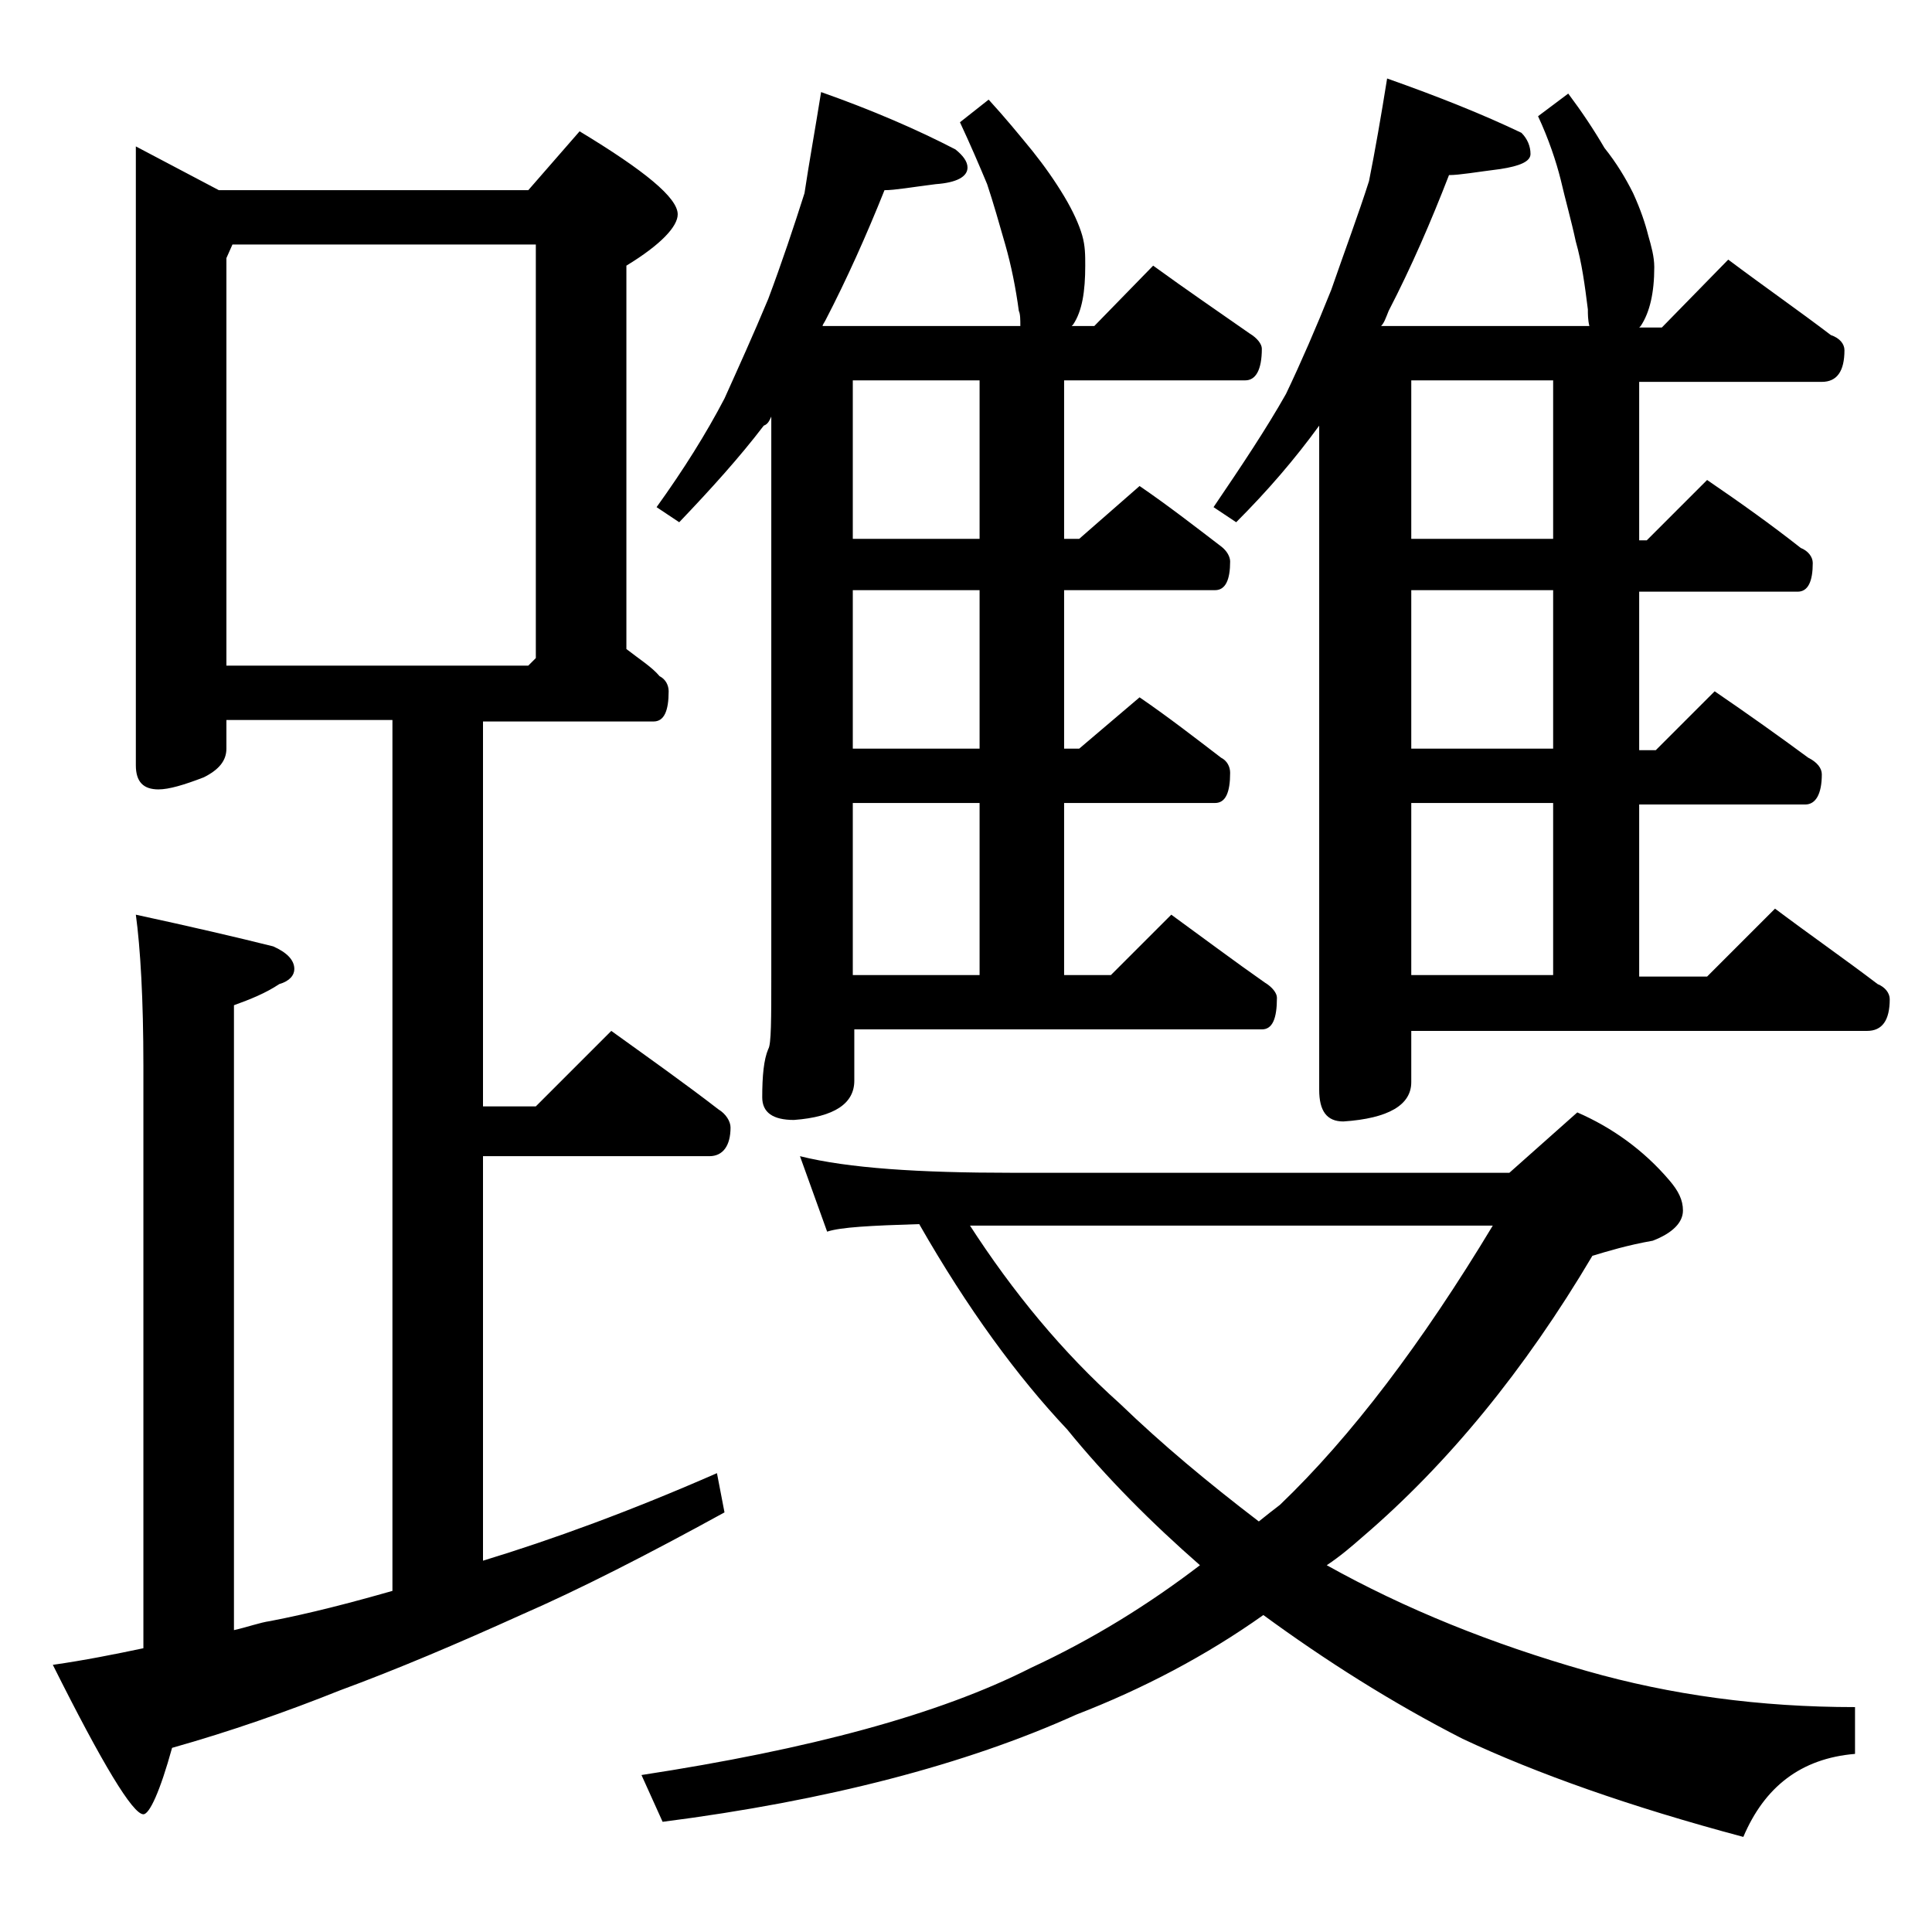 <?xml version="1.0" encoding="utf-8"?>
<!-- Generator: Adobe Illustrator 18.0.0, SVG Export Plug-In . SVG Version: 6.00 Build 0)  -->
<!DOCTYPE svg PUBLIC "-//W3C//DTD SVG 1.1//EN" "http://www.w3.org/Graphics/SVG/1.1/DTD/svg11.dtd">
<svg version="1.1" id="Layer_1" xmlns="http://www.w3.org/2000/svg" xmlns:xlink="http://www.w3.org/1999/xlink" x="0px" y="0px"
	 viewBox="0 0 128 128" enable-background="new 0 0 128 128" xml:space="preserve">
<path d="M9,9.7l5.5,2.9H35l3.4-3.9c4.3,2.6,6.5,4.4,6.5,5.5c0,0.8-1.1,2-3.4,3.4V43c0.9,0.7,1.7,1.2,2.2,1.8c0.4,0.2,0.6,0.6,0.6,1
	c0,1.3-0.3,2-1,2H32v25.5h3.5l5-5c2.5,1.8,4.9,3.5,7.1,5.2c0.5,0.3,0.8,0.8,0.8,1.2c0,1.2-0.5,1.9-1.4,1.9H32v26.8
	c4.6-1.4,9.8-3.3,15.5-5.8l0.5,2.6c-5.1,2.8-9.6,5.1-13.5,6.8c-4.2,1.9-8.2,3.6-12,5c-3.5,1.4-7.2,2.7-11.1,3.8
	c-0.8,2.9-1.5,4.4-1.9,4.4c-0.7,0-2.7-3.3-6-9.9c2.1-0.3,4.1-0.7,6-1.1V70.6c0-4.4-0.2-7.8-0.5-10c3.7,0.8,6.7,1.5,9.1,2.1
	c0.9,0.4,1.4,0.9,1.4,1.5c0,0.4-0.3,0.8-1,1c-0.9,0.6-1.9,1-3,1.4V108c0.9-0.2,1.7-0.5,2.4-0.6c2.6-0.5,5.3-1.2,8.1-2V47.7H15v1.9
	c0,0.8-0.5,1.4-1.5,1.9c-1.3,0.5-2.3,0.8-3,0.8c-1,0-1.5-0.5-1.5-1.6V9.7z M15,44.1h20l0.5-0.5V16.2H15.4L15,17.1V44.1z M53,76.6
	c3.2,0.8,7.9,1.1,14,1.1h33l4.5-4c2.3,1,4.4,2.5,6.1,4.5c0.6,0.7,0.9,1.3,0.9,2c0,0.8-0.7,1.5-2,2c-1.7,0.3-3,0.7-4,1
	c-4.5,7.6-9.6,13.8-15.2,18.6c-0.8,0.7-1.5,1.3-2.4,1.9c5.2,2.9,10.9,5.2,17.2,7c5.6,1.6,11.5,2.4,17.8,2.4v3.1
	c-3.6,0.3-6,2.2-7.4,5.5c-7.5-2-13.7-4.2-18.6-6.5c-4.7-2.4-9.1-5.2-13.2-8.2c-3.8,2.7-8,4.9-12.4,6.6c-7.3,3.3-16.5,5.7-27.4,7.1
	l-1.4-3.1c11.1-1.7,19.7-4,25.8-7.1c4.1-1.9,7.8-4.2,11.2-6.8c-3.2-2.8-6.2-5.8-8.8-9c-3.3-3.5-6.6-8-9.8-13.6
	c-3.2,0.1-5.2,0.2-6.1,0.5L53,76.6z M54.4,6.1c3.4,1.2,6.4,2.5,8.9,3.8c0.5,0.4,0.8,0.8,0.8,1.2c0,0.6-0.7,1-2.1,1.1
	c-1.6,0.2-2.7,0.4-3.4,0.4c-1.2,3-2.5,5.9-3.9,8.6c-0.1,0.2-0.2,0.3-0.2,0.4h13.1c0-0.4,0-0.8-0.1-1c-0.2-1.5-0.5-3-0.9-4.4
	c-0.4-1.4-0.8-2.8-1.2-4c-0.5-1.2-1.1-2.6-1.8-4.1l1.9-1.5c1.1,1.2,2,2.3,2.9,3.4c0.8,1,1.5,2,2.1,3c0.6,1,1,1.9,1.2,2.6
	c0.2,0.7,0.2,1.3,0.2,2c0,1.7-0.2,3-0.8,3.9L71,21.6h1.5l3.9-4c2.2,1.6,4.4,3.1,6.4,4.5c0.5,0.3,0.8,0.7,0.8,1
	c0,1.4-0.4,2.1-1.1,2.1h-12v10.5h1l4-3.5c1.9,1.3,3.7,2.7,5.4,4c0.4,0.3,0.6,0.7,0.6,1c0,1.2-0.3,1.9-1,1.9h-10v10.5h1l4-3.4
	c1.9,1.3,3.7,2.7,5.4,4c0.4,0.2,0.6,0.6,0.6,1c0,1.3-0.3,2-1,2h-10v11.4h3.1l4-4c2.2,1.6,4.2,3.1,6.2,4.5c0.5,0.3,0.8,0.7,0.8,1
	c0,1.4-0.3,2.1-1,2.1h-27v3.4c0,1.5-1.3,2.4-4,2.6c-1.4,0-2.1-0.5-2.1-1.5c0-1.4,0.1-2.5,0.4-3.2c0.2-0.3,0.2-2,0.2-4.9v-37
	c-0.1,0.2-0.2,0.5-0.5,0.6c-1.6,2.1-3.5,4.2-5.6,6.4l-1.5-1c1.8-2.5,3.3-4.9,4.5-7.2c0.9-2,1.9-4.2,2.9-6.6c0.9-2.4,1.7-4.8,2.4-7
	C53.6,10.8,54,8.6,54.4,6.1z M64.9,35.7V25.2h-8.4v10.5H64.9z M64.9,49.6V39.1h-8.4v10.5H64.9z M56.5,64.6h8.4V53.2h-8.4V64.6z
	 M64.2,81.1c2.9,4.5,6.2,8.5,10,11.9c2.8,2.7,5.8,5.2,9.2,7.8c0.5-0.4,1-0.8,1.4-1.1c4.7-4.5,9.4-10.7,14.1-18.5H64.2z M91.9,5.2
	c3.4,1.2,6.4,2.4,8.9,3.6c0.4,0.4,0.6,0.9,0.6,1.4s-0.7,0.8-2,1c-1.6,0.2-2.7,0.4-3.4,0.4c-1.2,3.1-2.5,6.1-4,9
	c-0.2,0.5-0.3,0.8-0.5,1h13.8c-0.1-0.4-0.1-0.8-0.1-1.1c-0.2-1.6-0.4-3.1-0.8-4.5c-0.3-1.4-0.7-2.8-1-4.1c-0.3-1.2-0.8-2.7-1.5-4.2
	l2-1.5c0.9,1.2,1.7,2.4,2.4,3.6c0.8,1,1.4,2,1.9,3c0.5,1.1,0.8,2,1,2.8c0.2,0.7,0.4,1.4,0.4,2.1c0,1.7-0.3,3-0.9,3.9l-0.1,0.1h1.5
	l4.4-4.5c2.4,1.8,4.7,3.4,6.8,5c0.6,0.2,0.9,0.6,0.9,1c0,1.4-0.5,2.1-1.5,2.1h-12.1v10.5h0.5l4-4c2.2,1.5,4.3,3,6.2,4.5
	c0.5,0.2,0.8,0.6,0.8,1c0,1.2-0.3,1.9-1,1.9h-10.5v10.5h1.1l3.9-3.9c2.2,1.5,4.3,3,6.2,4.4c0.6,0.3,0.9,0.7,0.9,1.1
	c0,1.3-0.4,2-1.1,2h-11v11.4h4.5l4.5-4.5c2.4,1.8,4.7,3.4,6.8,5c0.5,0.2,0.8,0.6,0.8,1c0,1.4-0.5,2.1-1.5,2.1H93.5v3.4
	c0,1.5-1.5,2.4-4.5,2.6c-1.1,0-1.6-0.7-1.6-2.1V28.2c-1.6,2.2-3.4,4.3-5.5,6.4l-1.5-1c1.9-2.8,3.5-5.2,4.8-7.5c1-2.1,2-4.4,3-6.9
	c0.9-2.6,1.8-5,2.5-7.2C91.1,10,91.5,7.7,91.9,5.2z M102.9,35.7V25.2h-9.4v10.5H102.9z M102.9,49.6V39.1h-9.4v10.5H102.9z
	 M93.5,64.6h9.4V53.2h-9.4V64.6z"/>
</svg>
